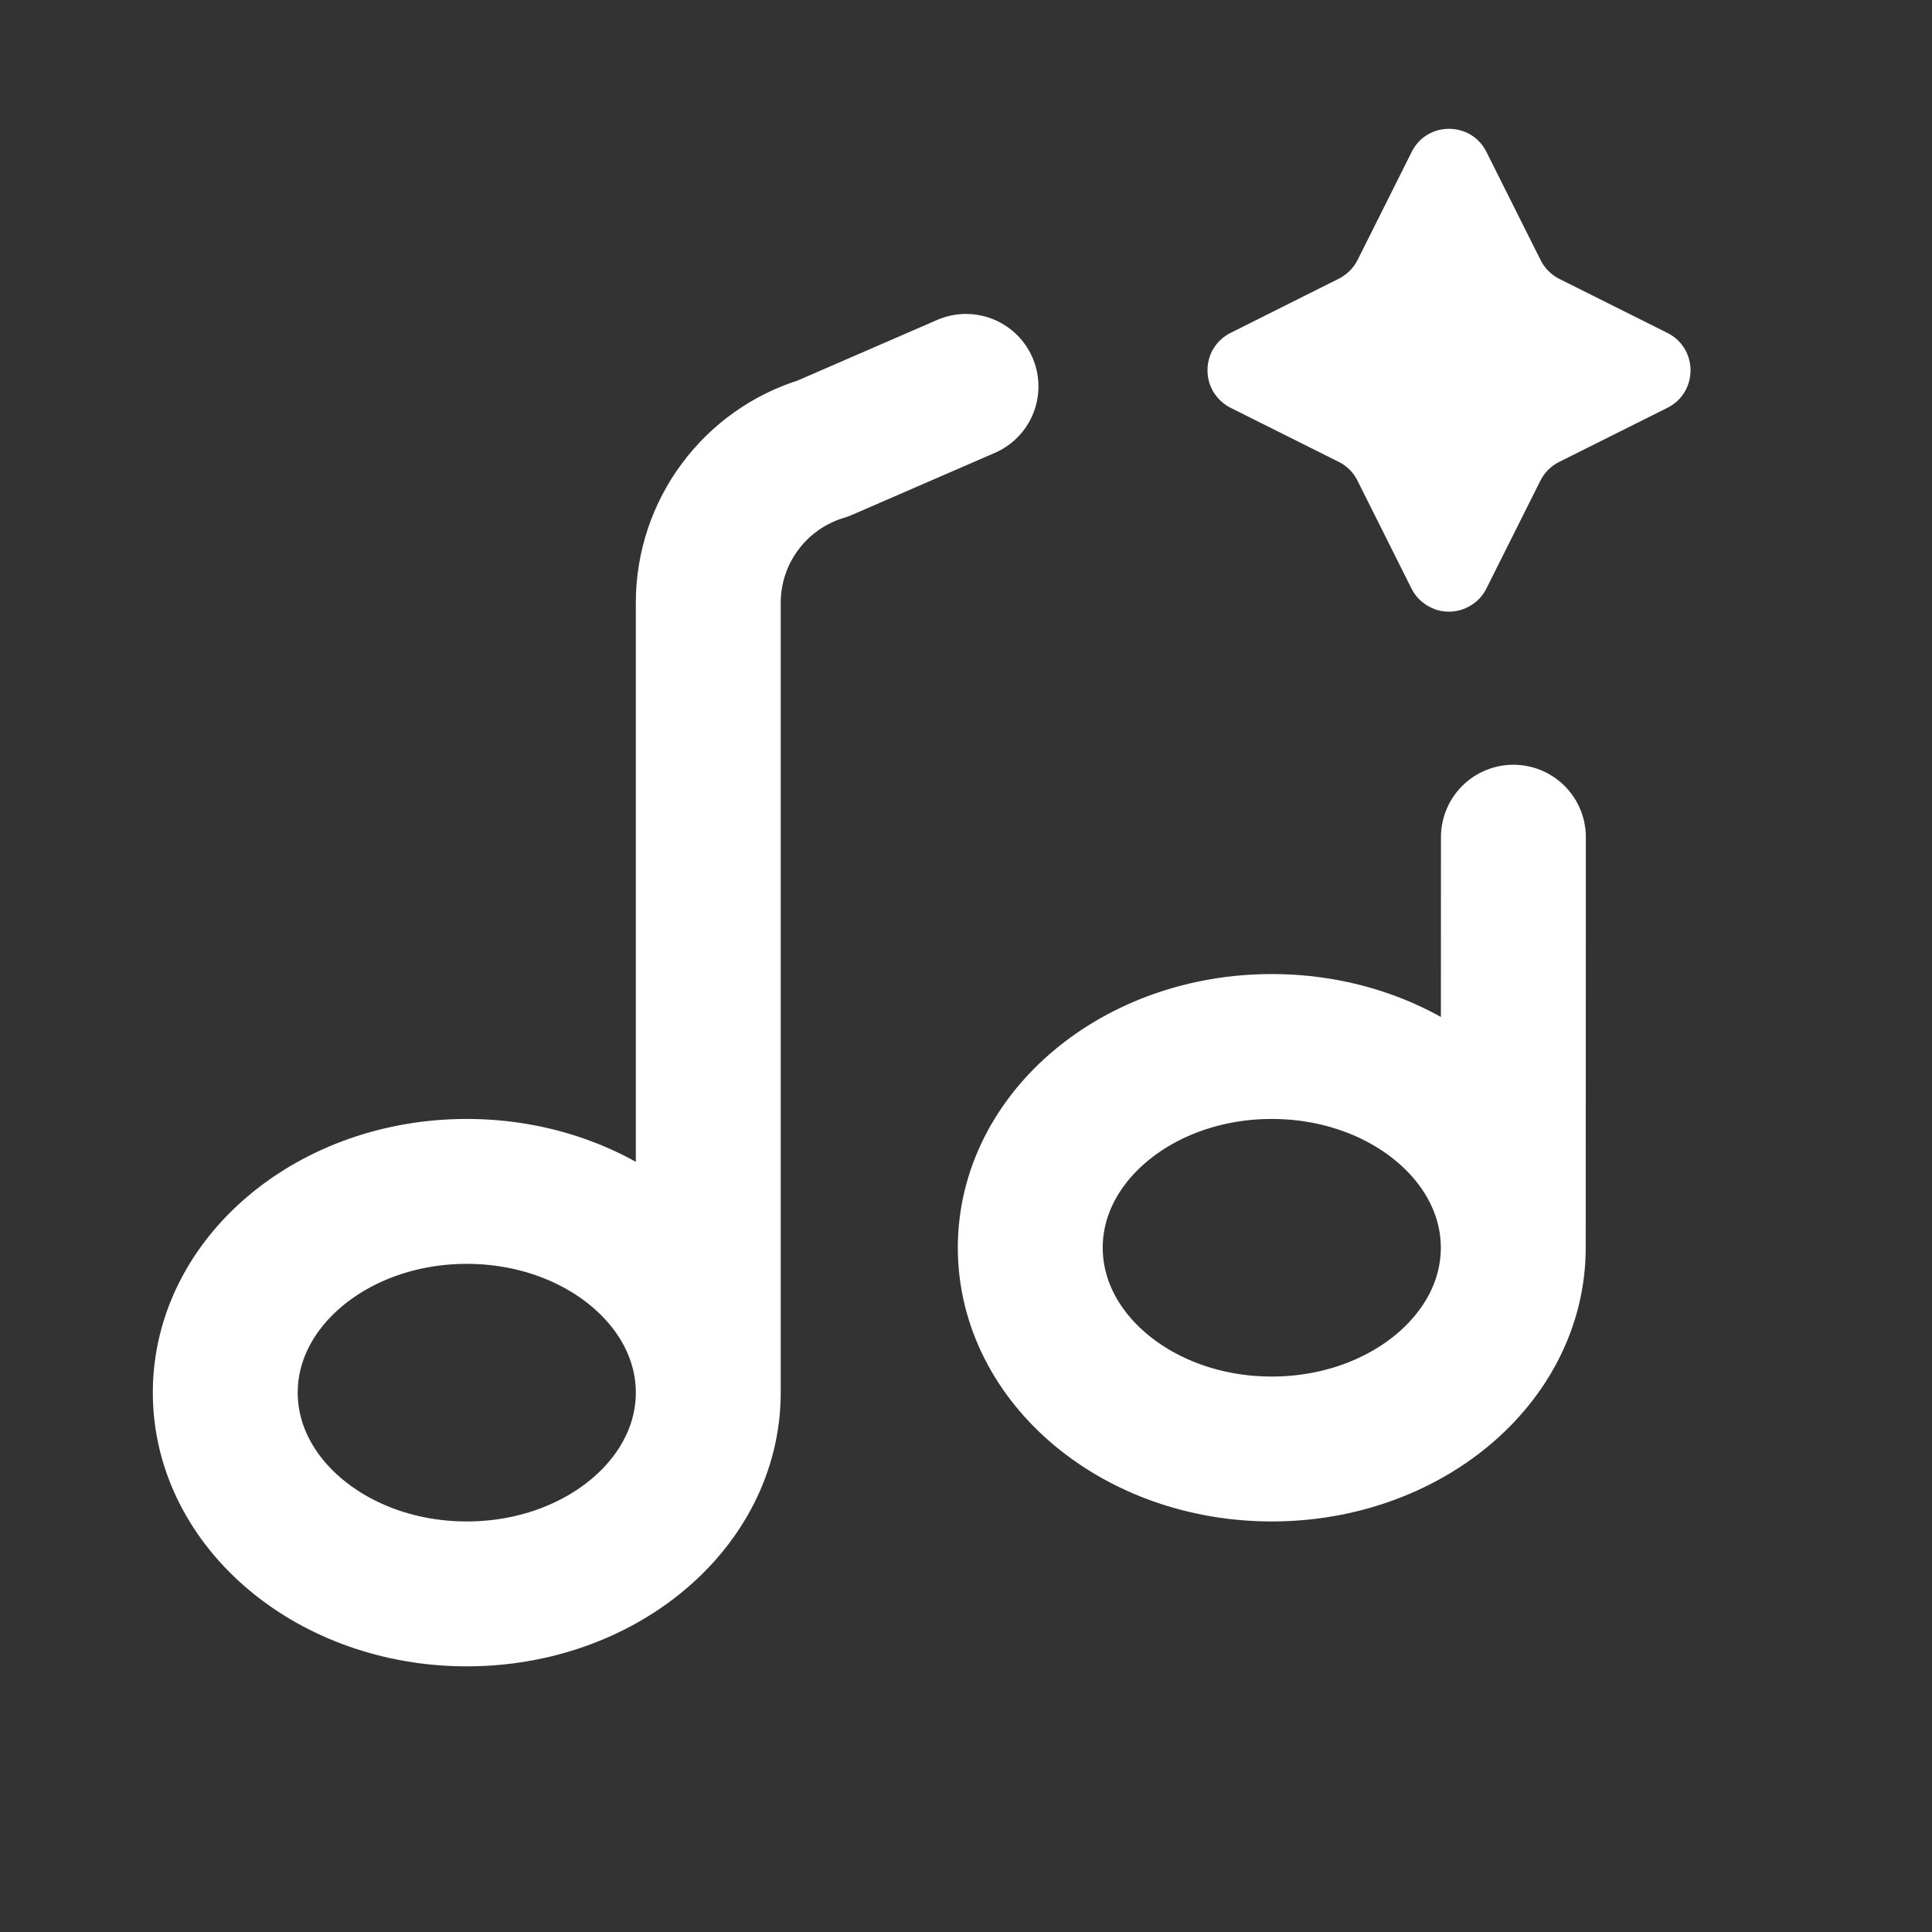 
<svg width="15" height="15" viewBox="0 0 15 15" fill="none" xmlns="http://www.w3.org/2000/svg">
<rect x="0" y="0" width="15" height="15" fill="#333333" stroke="none"/>
<path d="M5.499 10.812C5.499 11.675 4.659 12.375 3.624 12.375C2.589 12.375 1.749 11.675 1.749 10.812C1.749 9.95 2.589 9.25 3.624 9.25C4.659 9.25 5.499 9.95 5.499 10.812ZM5.499 10.812V4.68C5.499 4.128 5.861 3.641 6.39 3.482L7.5 3M11.749 9.687C11.749 10.55 10.909 11.25 9.874 11.25C8.839 11.25 7.999 10.55 7.999 9.687C7.999 8.825 8.839 8.125 9.874 8.125C10.909 8.125 11.749 8.825 11.749 9.687ZM11.749 9.687L11.75 6.5" stroke="white" stroke-width="1.125" stroke-linecap="round" stroke-linejoin="round"/>
<path d="M9.555 2.584L10.394 2.164C10.457 2.132 10.508 2.082 10.54 2.019L10.96 1.18C11.079 0.94 11.421 0.94 11.541 1.18L11.961 2.019C11.992 2.082 12.043 2.133 12.106 2.165L12.946 2.585C13.185 2.705 13.185 3.046 12.946 3.166L12.106 3.586C12.043 3.617 11.992 3.668 11.96 3.731L11.54 4.57C11.513 4.624 11.472 4.669 11.42 4.7C11.369 4.732 11.31 4.749 11.249 4.749C11.189 4.749 11.13 4.732 11.079 4.7C11.028 4.669 10.986 4.624 10.959 4.57L10.539 3.731C10.508 3.668 10.457 3.617 10.394 3.586L9.554 3.166C9.5 3.139 9.455 3.097 9.423 3.046C9.391 2.994 9.375 2.935 9.375 2.875C9.375 2.814 9.391 2.755 9.423 2.704C9.455 2.652 9.501 2.611 9.555 2.584Z" fill="white"/>
</svg>
